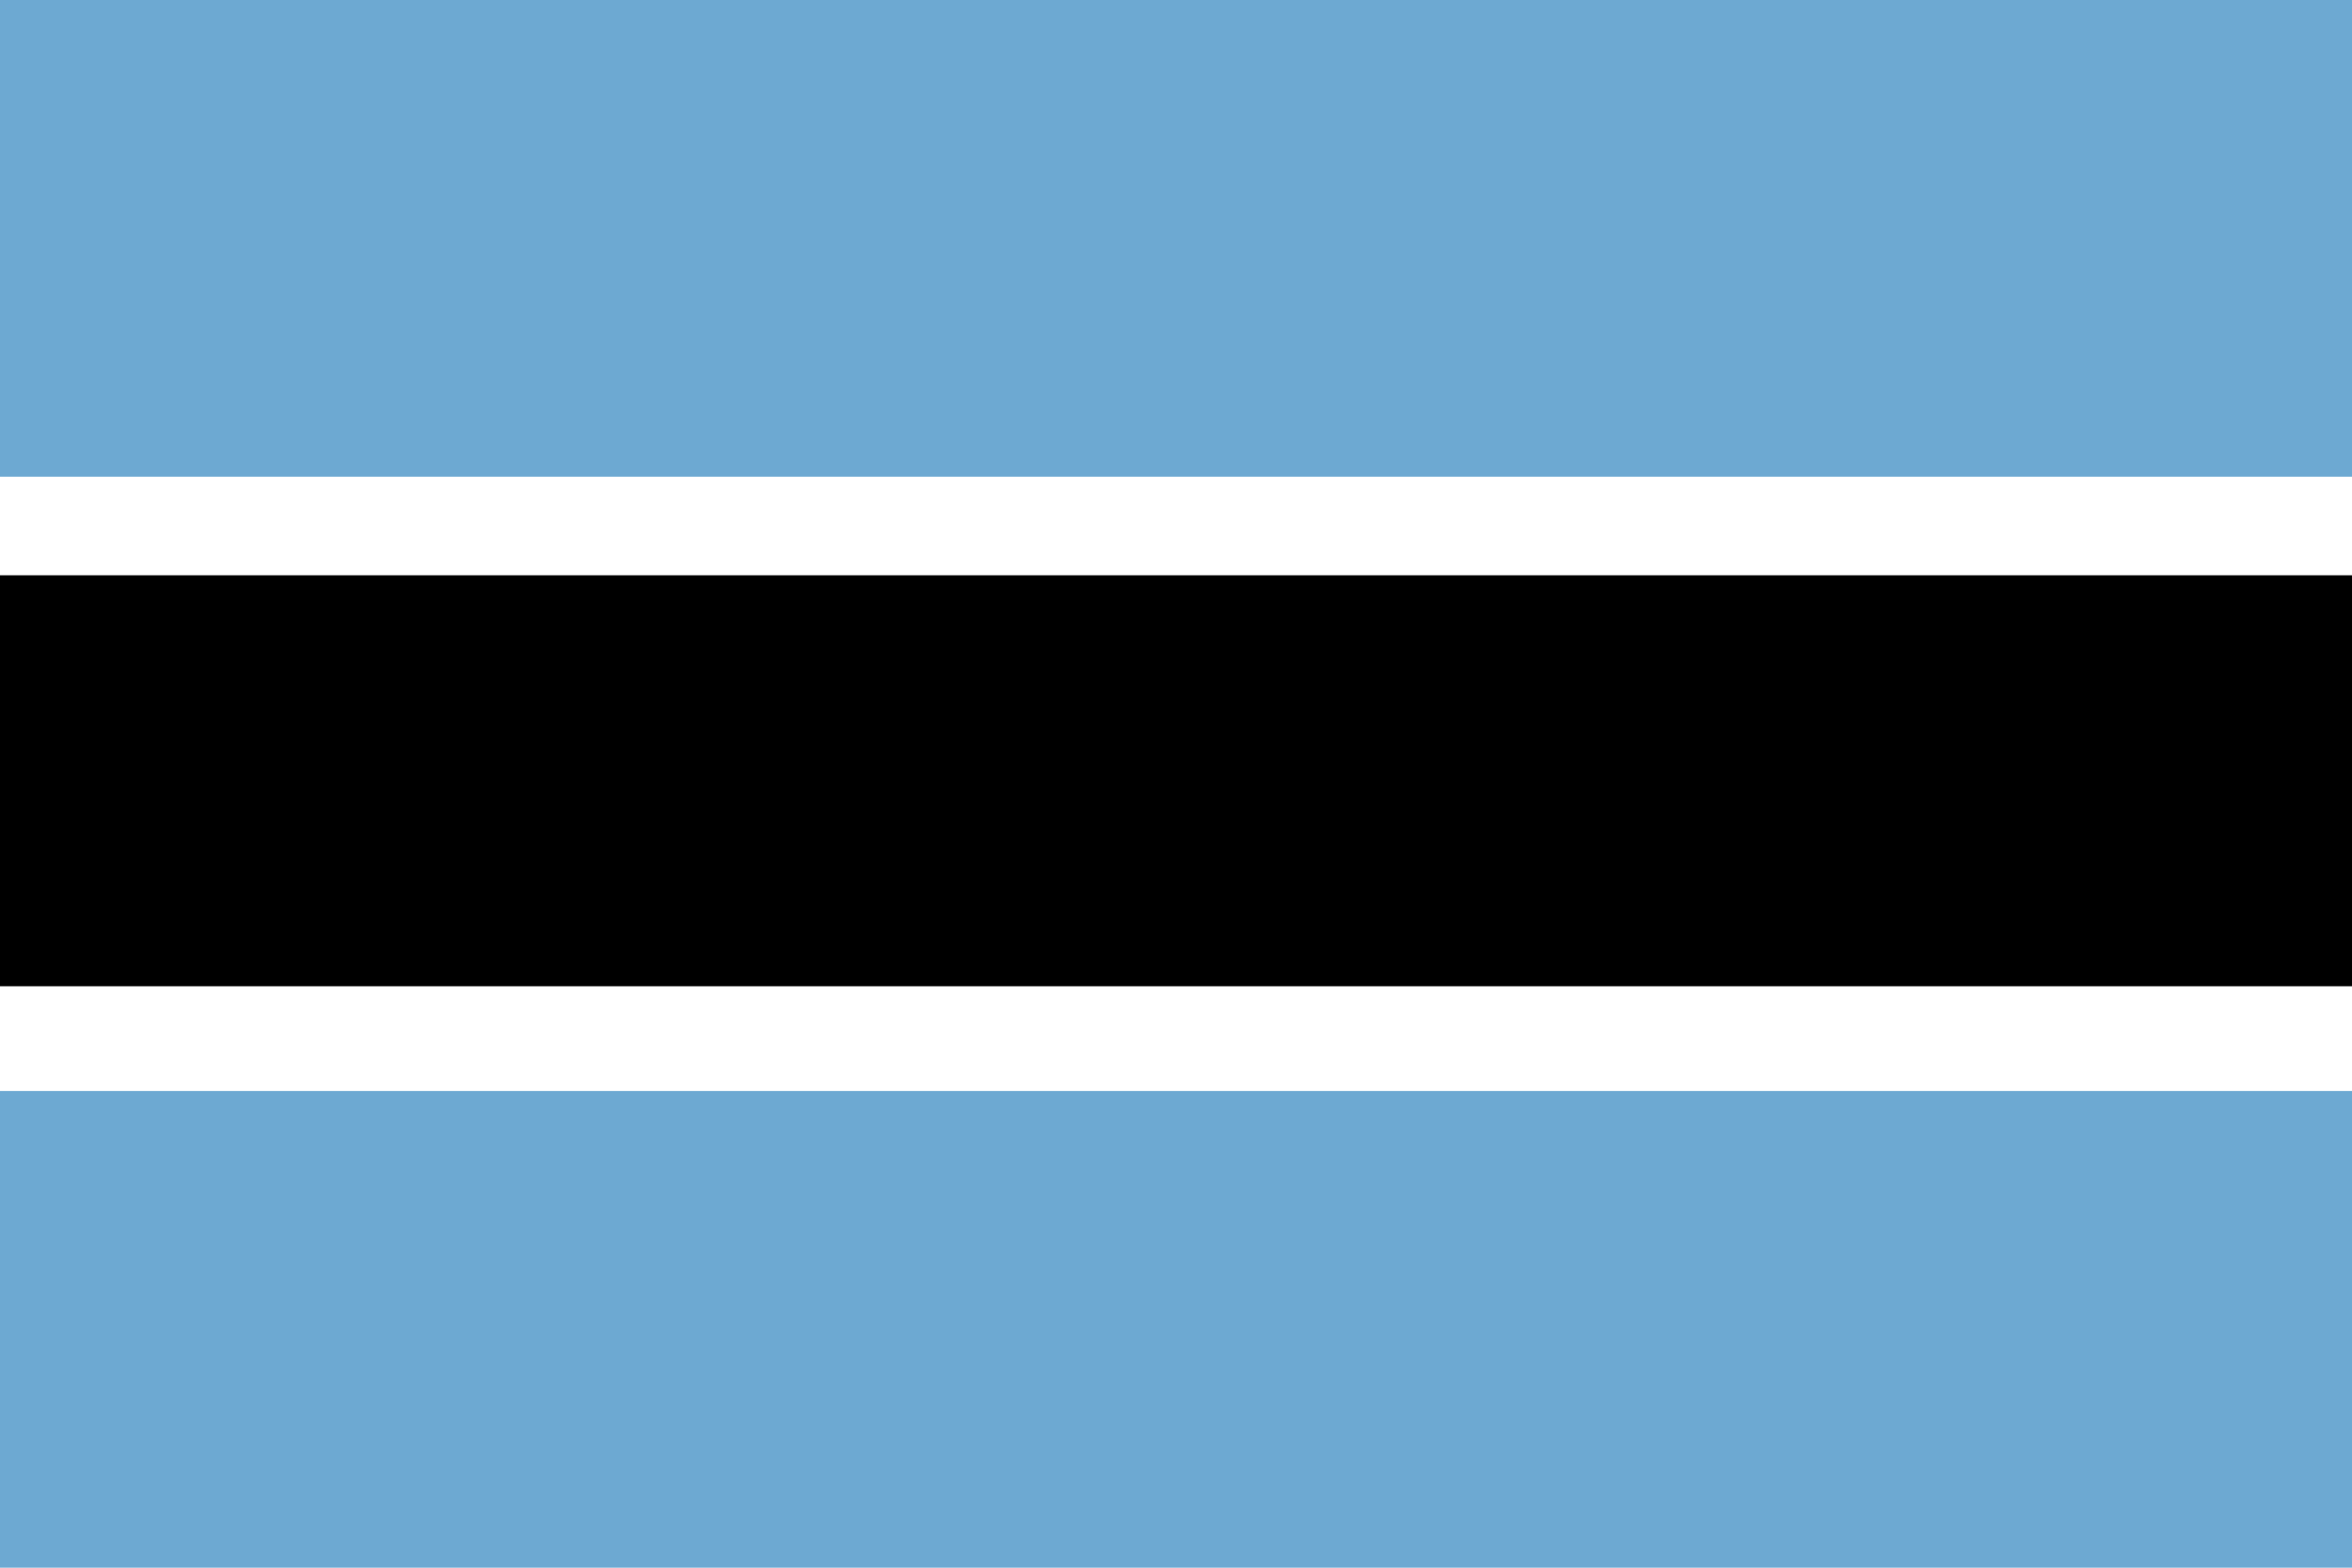 <?xml version="1.0" encoding="utf-8"?>
<svg xmlns="http://www.w3.org/2000/svg" viewBox="0 0 513 342">
  <path d="M0 0h513v342H0z" fill="#FFF"/>
  <g fill="#6da9d2">
    <path d="M0 238h513v104H0zM0 0h513v104H0z"/>
  </g>
  <path d="M0 125.5h513v89.656H0z"/>
</svg>